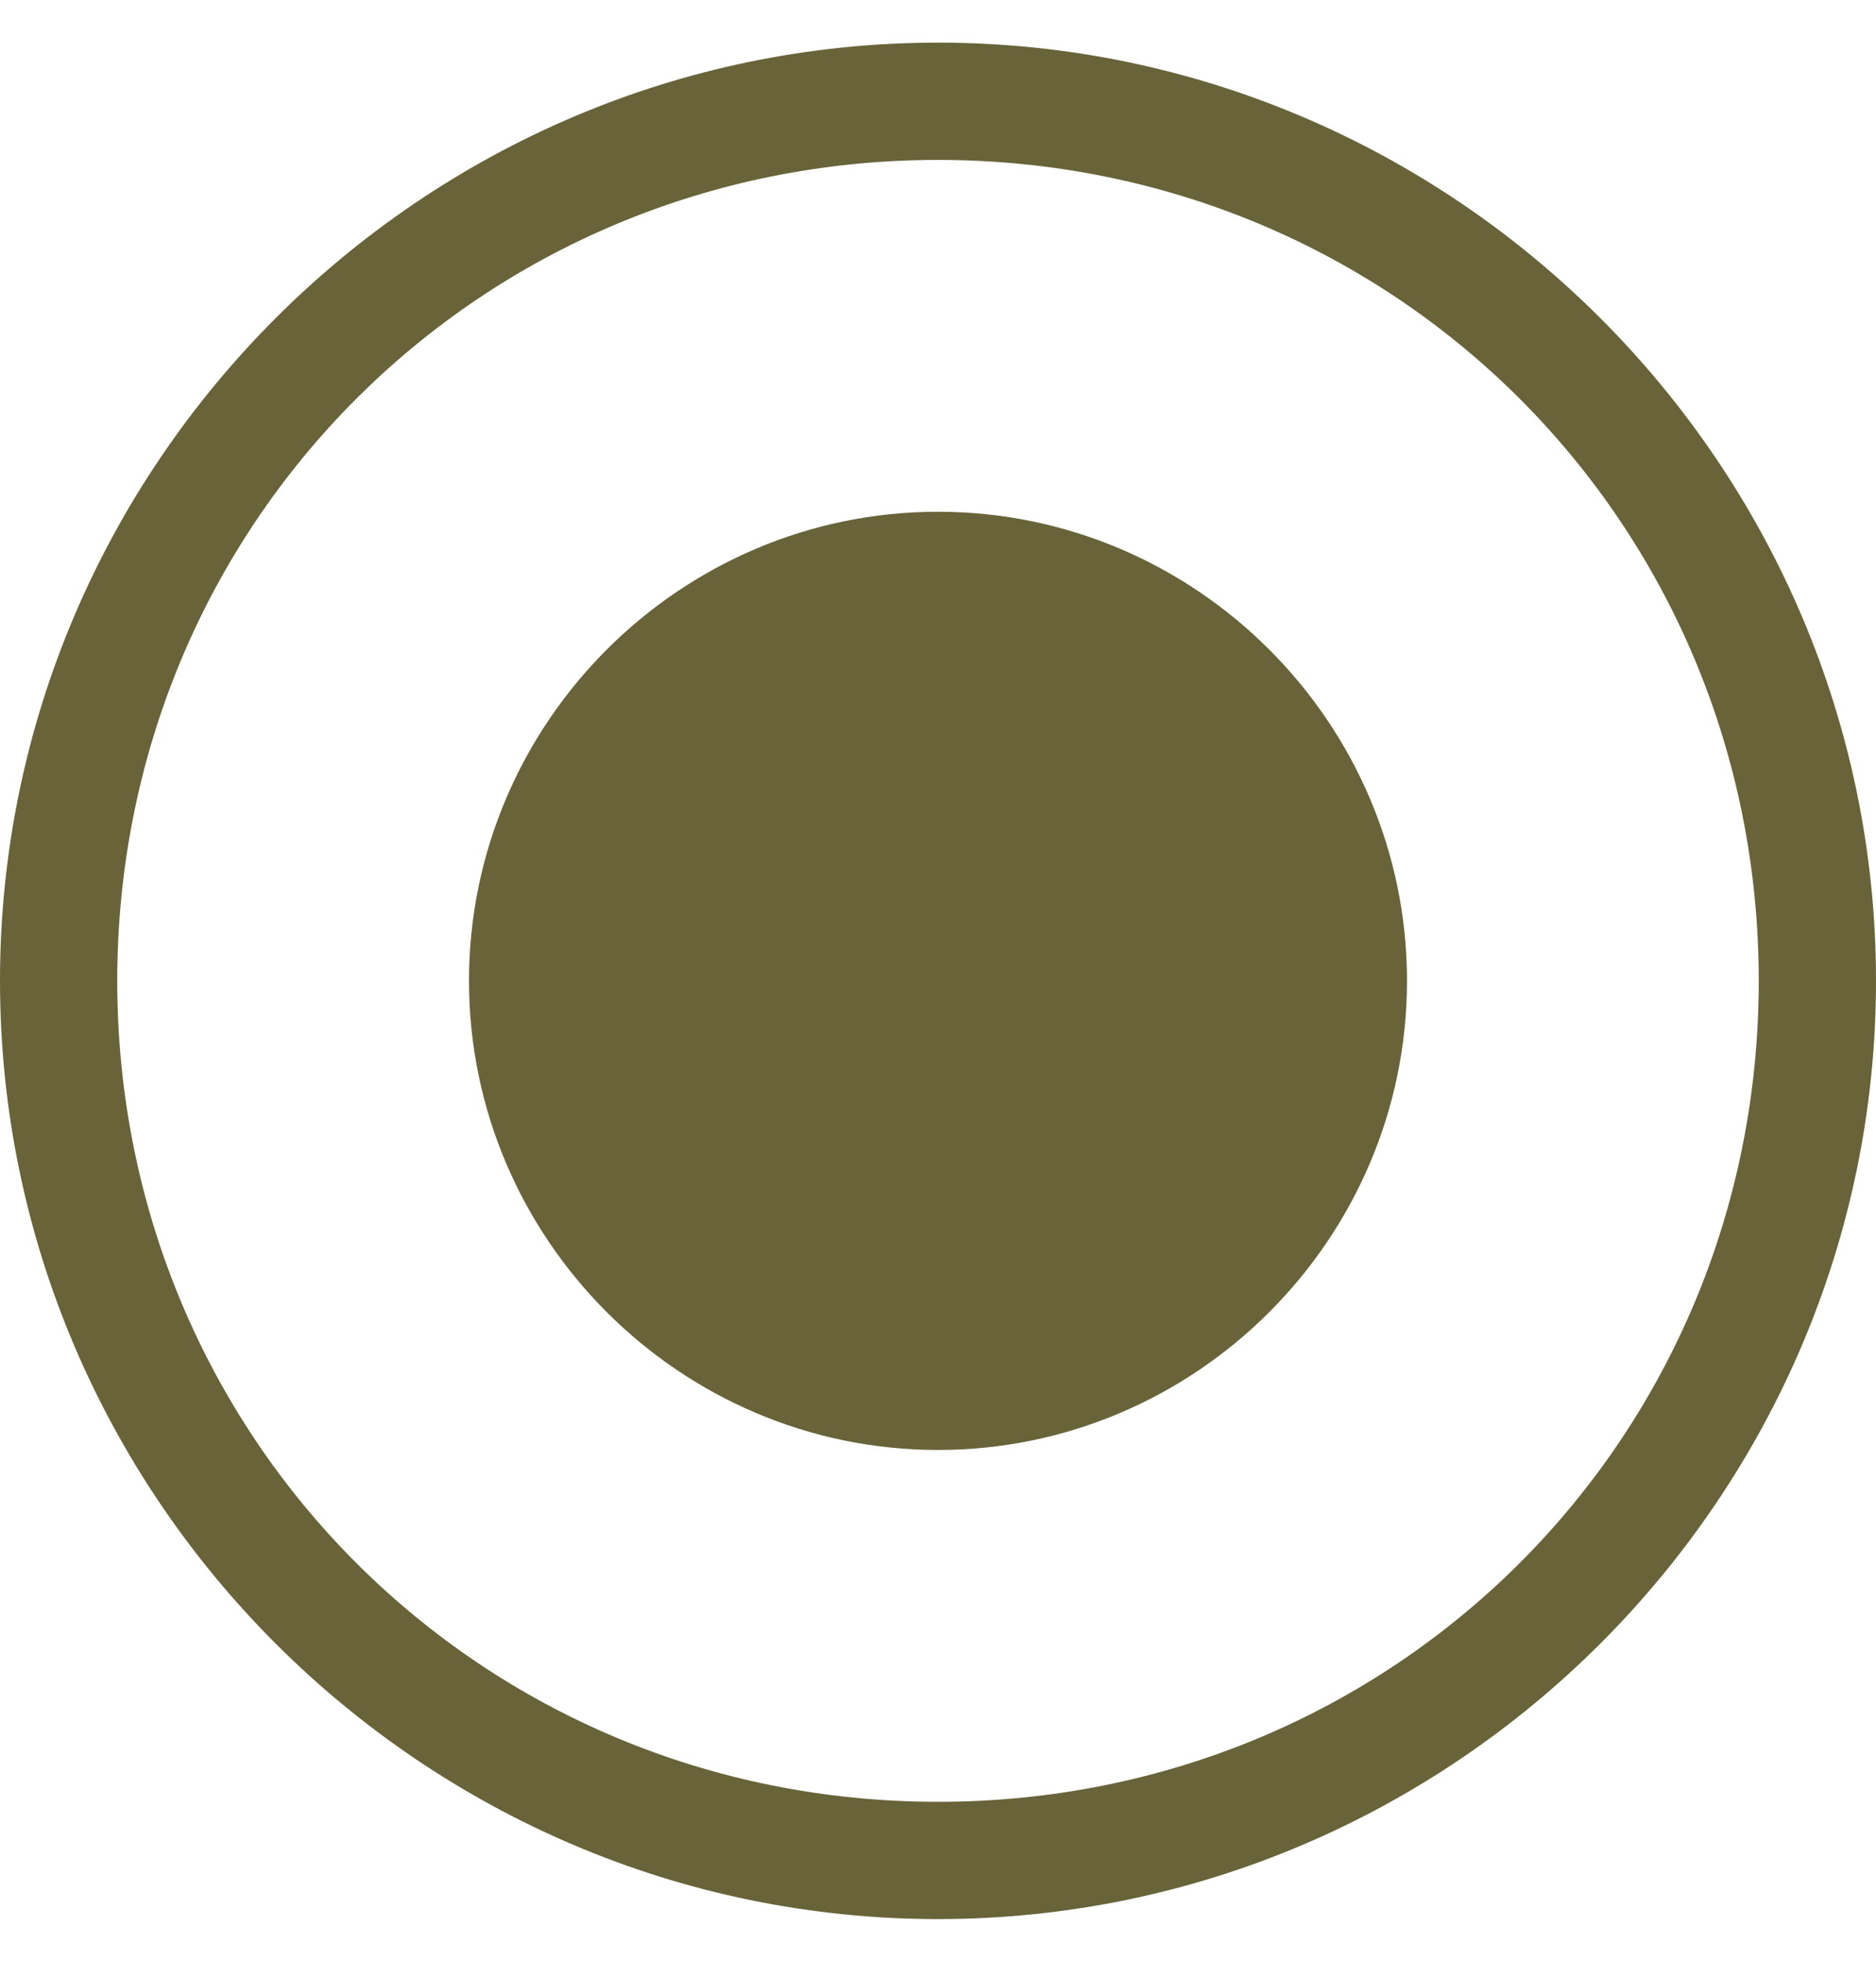 <svg xmlns="http://www.w3.org/2000/svg" width="22" height="23" viewBox="0 0 22 23" fill="none"><g clip-path="url(#clip0_182_869)"><path d="M11 6C7.975 6 5.5 8.475 5.5 11.5C5.5 14.525 7.975 17 11 17C14.025 17 16.5 14.525 16.5 11.5C16.5 8.475 14.025 6 11 6Z" fill="#686339"></path><path d="M11 1.875C16.363 1.875 20.625 6.138 20.625 11.5C20.625 16.863 16.363 21.125 11 21.125C5.638 21.125 1.375 16.863 1.375 11.5C1.375 6.138 5.638 1.875 11 1.875ZM11 0.5C4.95 0.5 0 5.45 0 11.5C0 17.55 4.95 22.5 11 22.5C17.05 22.5 22 17.55 22 11.5C22 5.45 17.05 0.5 11 0.5Z" fill="#686339"></path></g><defs><clipPath id="clip0_182_869"><rect width="22" height="22" fill="white" transform="translate(0 0.5)"></rect></clipPath></defs></svg>